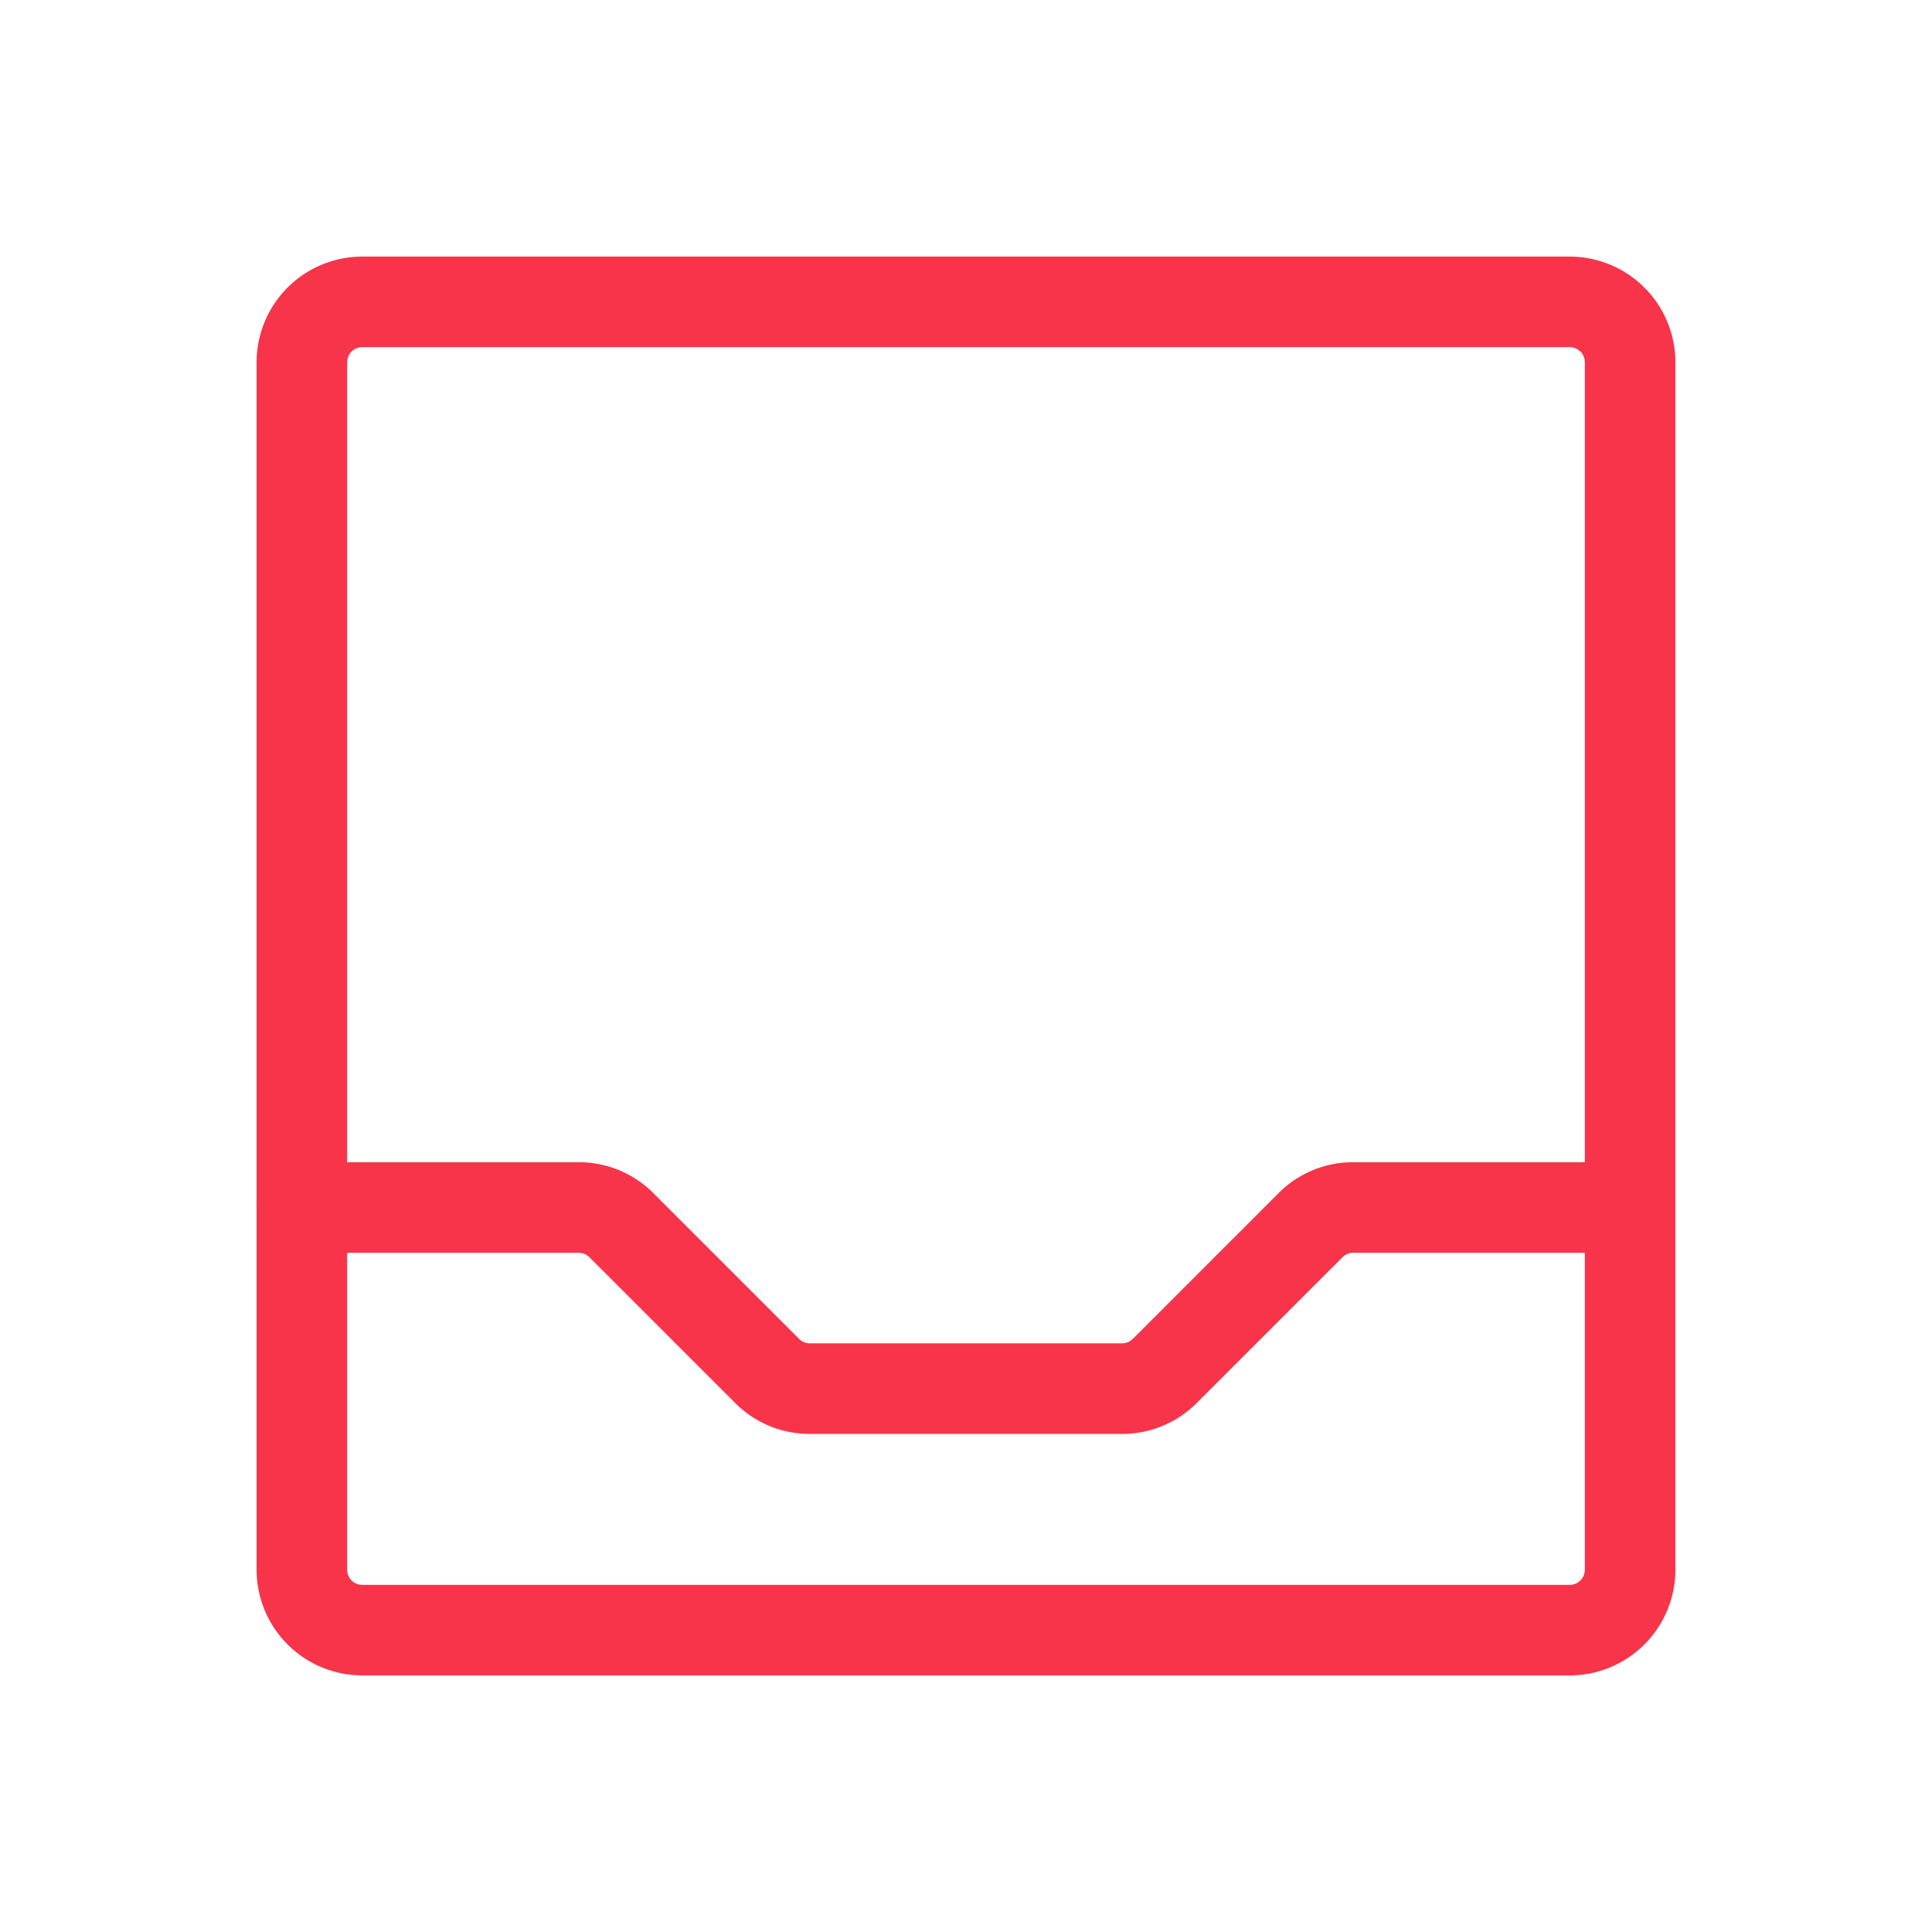 <svg id="Flat" xmlns="http://www.w3.org/2000/svg" viewBox="0 0 256 256"  fill="#f73449" height="25px"  width="25px">
  <path d="M208,34H48A14.016,14.016,0,0,0,34,48V159.884c-.001.039-.006.077-.006.116s.005.077.006.116V208a14.016,14.016,0,0,0,14,14H208a14.016,14.016,0,0,0,14-14V48A14.016,14.016,0,0,0,208,34ZM48,46H208a2.003,2.003,0,0,1,2,2V154H179.308a13.911,13.911,0,0,0-9.899,4.101l-19.313,19.313A1.986,1.986,0,0,1,148.681,178h-41.373a1.989,1.989,0,0,1-1.414-.585l-19.314-19.315A13.909,13.909,0,0,0,76.681,154H46V48A2.003,2.003,0,0,1,48,46ZM208,210H48a2.003,2.003,0,0,1-2-2V166H76.681a1.989,1.989,0,0,1,1.414.585l19.314,19.315A13.909,13.909,0,0,0,107.308,190h41.373a13.908,13.908,0,0,0,9.899-4.101l19.312-19.313a1.989,1.989,0,0,1,1.415-.586H210v42A2.003,2.003,0,0,1,208,210Z"/>
</svg>
